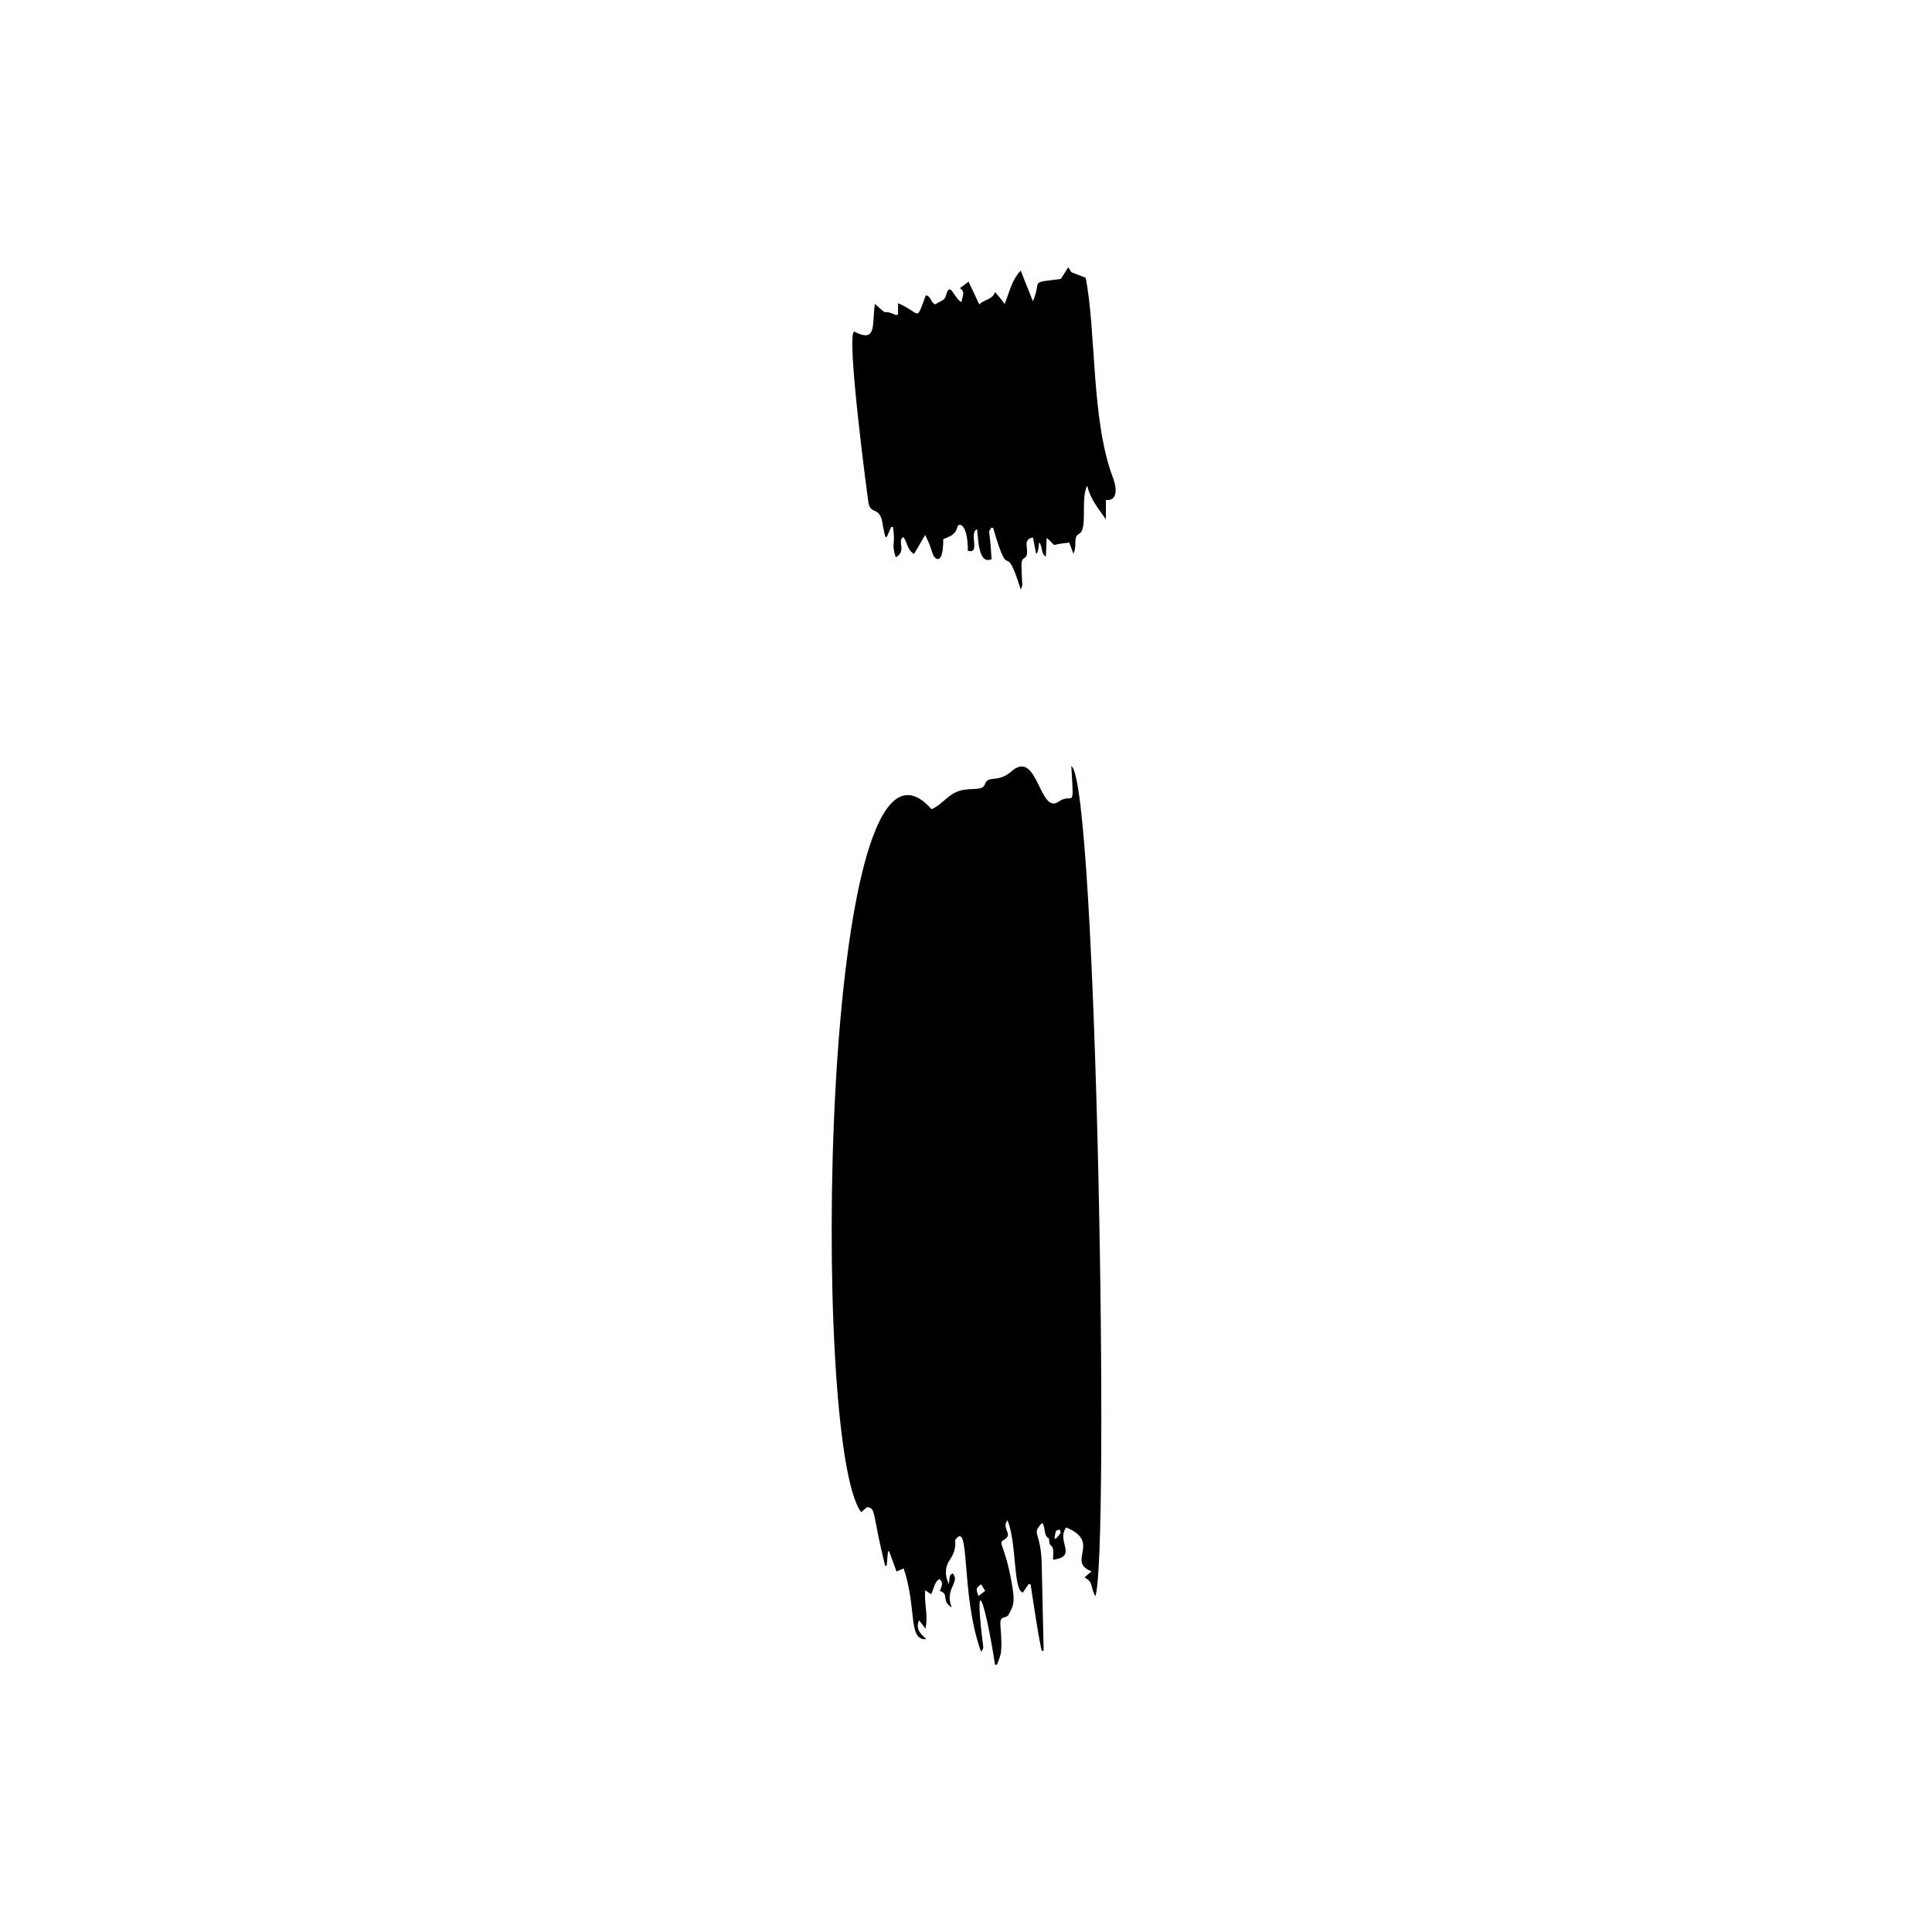 <svg xmlns="http://www.w3.org/2000/svg" xmlns:xlink="http://www.w3.org/1999/xlink" width="500" zoomAndPan="magnify" viewBox="0 0 375 375" height="500" preserveAspectRatio="xMidYMid meet" version="1.0"><path fill="#000000" d="M 204.668 298.547 C 204.754 298.598 204.84 298.641 204.922 298.691 C 206.184 297.199 205.918 297.688 205.676 296.859 C 204.797 297.242 205.008 296.742 204.668 298.547 Z M 191.223 308.793 C 190.906 308.281 190.672 307.902 190.43 307.508 C 189.391 308.305 189.391 308.305 189.918 309.777 C 190.312 309.48 190.684 309.203 191.223 308.793 Z M 212.594 309.84 C 211.449 307.617 212.363 307.234 210.508 306.176 C 210.953 305.781 211.312 305.465 211.863 304.988 C 206.914 303.121 213.879 299.32 206.949 296.48 C 204.922 299.211 209.344 302.043 204.395 302.75 C 204.395 301.121 204.691 300.57 203.906 299.902 C 203.59 299.637 203.629 298.641 203.629 298.641 C 202.434 298.004 203.07 296.555 202.266 295.59 C 199.996 298.078 202.18 296.914 202.211 304.363 C 202.211 304.363 202.57 320.383 202.57 320.383 C 202.453 320.406 202.348 320.426 202.242 320.457 C 201.883 319.863 200.133 308.219 200.051 307.531 C 199.922 307.5 199.793 307.477 199.668 307.445 C 199.297 307.984 198.926 308.539 198.535 309.109 C 196.617 308.719 197.379 299.254 195.535 295.078 C 194.297 296.711 196.766 297.75 194.93 298.832 C 193.555 299.656 194.973 299.352 196.402 307.402 C 197.039 310.973 196.766 311.559 195.777 313.379 C 195.25 314.344 194 313.316 194.18 315.531 C 194.668 321.477 194.148 321.105 193.523 323.129 C 193.395 323.129 193.27 323.129 193.141 323.129 C 190.98 309.363 189.02 305.262 190.84 319.59 C 190.883 319.906 190.766 320.234 190.418 320.586 C 186.336 309.27 188.438 294.656 185.363 298.949 C 185.363 298.949 185.84 300.621 184.324 302.816 C 183.414 304.141 183.34 305.848 184.188 307.488 C 184.418 305.359 184.27 305.973 184.906 305.367 C 186.477 307.129 183.254 308.367 184.727 312.004 C 182.586 310.668 184.367 309.461 182.418 308.793 C 182.723 307.996 183.242 307.223 182.32 306.48 C 181.324 307.129 181.273 308.367 180.742 309.461 C 180.32 309.164 180.012 308.941 179.598 308.664 C 179.301 311.102 180.223 313.422 179.629 316.113 C 179.109 315.434 178.793 315.023 178.391 314.504 C 177.617 316.273 178.773 317.184 179.809 318.168 C 176.164 318.465 178.008 312.172 175.402 304.426 C 174.945 304.629 174.574 304.797 174.023 305.039 C 173.527 303.672 173.059 302.391 172.582 301.109 C 172.508 301.109 172.426 301.121 172.352 301.121 C 172.266 302.043 172.191 302.965 172.105 303.875 C 172 303.895 171.906 303.906 171.801 303.93 C 169.184 293.277 170.074 292.824 168.312 292.527 C 168.008 292.793 167.645 293.086 167.148 293.512 C 157.219 280.266 159.273 132.555 180.797 157.062 C 183.105 156.141 184.113 153.746 187.102 153.301 C 189.434 152.953 190.723 153.473 191.211 152.125 C 191.836 150.41 193.711 152.031 196.309 149.73 C 201.426 145.215 201.703 158.219 205.473 155.602 C 208.293 153.652 208.516 157.805 207.934 148.703 C 212.934 151.234 215.383 302.973 212.594 309.84 " fill-opacity="1" fill-rule="nonzero"/><path fill="#000000" d="M 174.312 61.008 C 174.312 60.32 174.312 59.578 174.312 58.848 C 178.867 60.805 177.68 62.715 179.703 57.309 C 180.797 57.5 180.582 58.73 181.539 59.078 C 182.938 58.168 183.309 58.453 183.668 57.184 C 184.43 54.426 185.266 58.137 186.656 58.633 C 186.645 57.648 187.547 56.789 186.328 55.922 C 186.887 55.496 187.355 55.16 188 54.672 C 188.699 56.164 189.348 57.543 190.078 59.09 C 191.062 58.074 192.547 58.254 193.141 56.695 C 194.359 58.113 193.84 57.48 195.016 59.004 C 195.961 56.633 196.363 54.352 198.121 52.531 C 198.883 54.461 199.613 56.305 200.484 58.477 C 202.305 54.195 199.582 54.977 205.91 54.141 C 206.301 53.527 206.777 52.785 207.359 51.863 C 207.711 52.457 207.922 52.805 207.945 52.836 C 209.078 53.273 209.914 53.602 210.73 53.918 C 212.809 64.527 211.77 81.637 216.07 92.84 C 216.293 93.41 217.586 97.301 214.652 97.047 C 214.652 98.168 214.652 99.293 214.652 100.797 C 213.082 98.562 211.566 96.738 211.047 94.289 C 209.68 96.578 211.176 102.66 209.5 103.574 C 208.176 104.305 209.172 105.543 208.355 107.504 C 208.113 106.836 207.871 106.168 207.551 105.32 C 203.238 105.703 205.527 106.391 203.164 104.398 C 203.102 105.715 203.047 106.793 202.996 108.055 C 201.977 107.336 202.445 106.199 201.703 105.246 C 201.531 106.531 201.566 107.039 201.121 107.547 C 200.918 106.488 200.707 105.426 200.496 104.316 C 199.277 104.547 199.168 105.277 199.285 106.16 C 199.711 109.188 198.227 107.484 198.27 109.75 C 198.375 114.73 198.629 112.875 198.133 114.457 C 194.793 103.797 196.191 114.191 192.77 102.473 C 192.641 102.461 192.516 102.438 192.387 102.43 C 191.688 103.828 192.07 101.762 192.461 108.531 C 189.801 109.73 189.887 104.188 189.652 102.715 C 187.949 103.402 190.43 107.609 187.863 106.91 C 187.863 101.559 186.051 101.305 185.797 102.363 C 185.449 103.859 184.23 104.145 183.086 104.652 C 183.086 110.27 181.305 108.266 181.113 107.695 C 180.16 104.918 180.395 105.609 179.578 103.828 C 178.762 105.227 178.105 106.348 177.414 107.527 C 176.059 106.711 176.133 105.258 175.34 104.23 C 174.023 105.078 176.09 106.91 173.867 108.172 C 172.934 105.352 173.887 105.777 173.316 102.281 C 173.199 102.27 173.094 102.27 172.977 102.258 C 172.699 102.914 172.414 103.562 172.137 104.207 C 172.031 104.219 171.938 104.219 171.832 104.219 C 171.66 103.395 171.449 102.578 171.324 101.738 C 170.805 98.168 169.043 99.938 168.59 97.723 C 168.473 97.152 164.203 65.066 165.781 64.355 C 170.219 66.625 169.234 63.16 169.809 58.973 C 173.094 61.93 170.59 59.66 173.918 61.156 C 173.98 61.188 174.109 61.094 174.312 61.008 " fill-opacity="1" fill-rule="nonzero"/></svg>